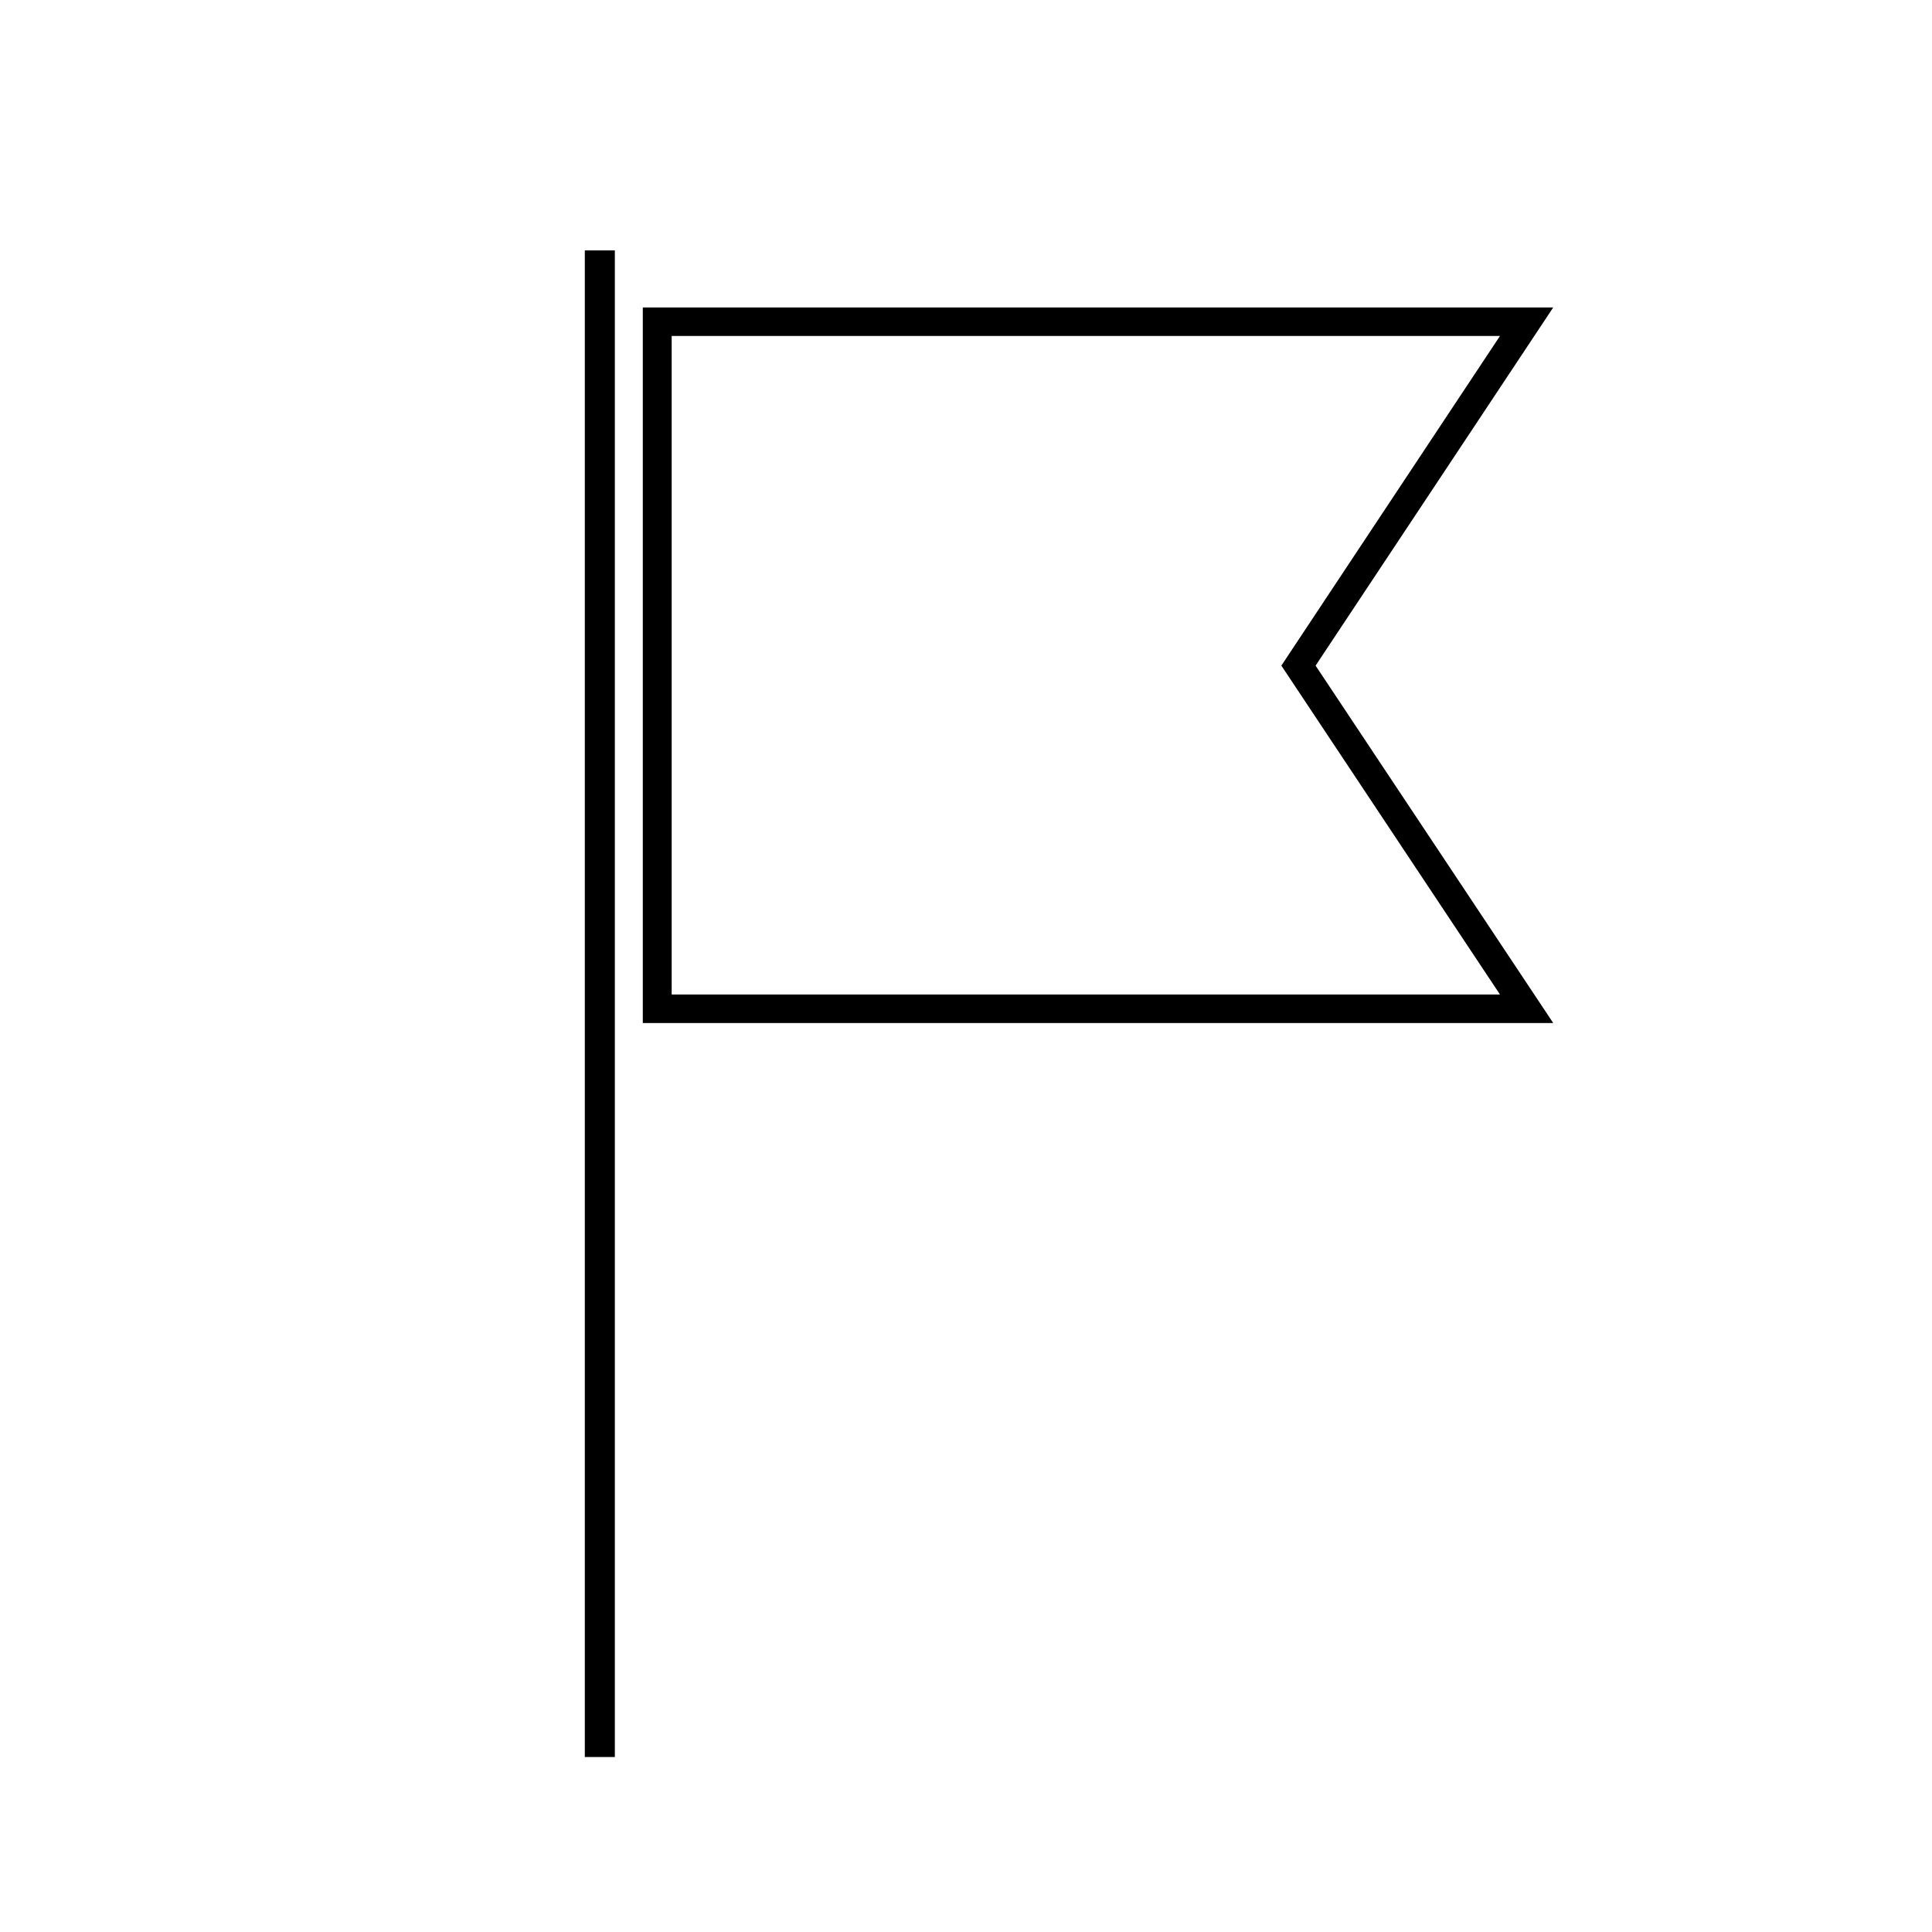 <?xml version="1.0" encoding="UTF-8"?>
<!-- Uploaded to: ICON Repo, www.svgrepo.com, Generator: ICON Repo Mixer Tools -->
<svg fill="#000000" width="800px" height="800px" version="1.1" viewBox="144 144 512 512" xmlns="http://www.w3.org/2000/svg">
 <g>
  <path d="m298.98 210.36h7.961v399.27h-7.961z"/>
  <path d="m555.62 415.11h-241.27v-189.63h241.27l-62.977 94.918zm-233.62-7.559h219.51l-57.938-87.156 57.938-87.359-219.51-0.004z"/>
 </g>
</svg>